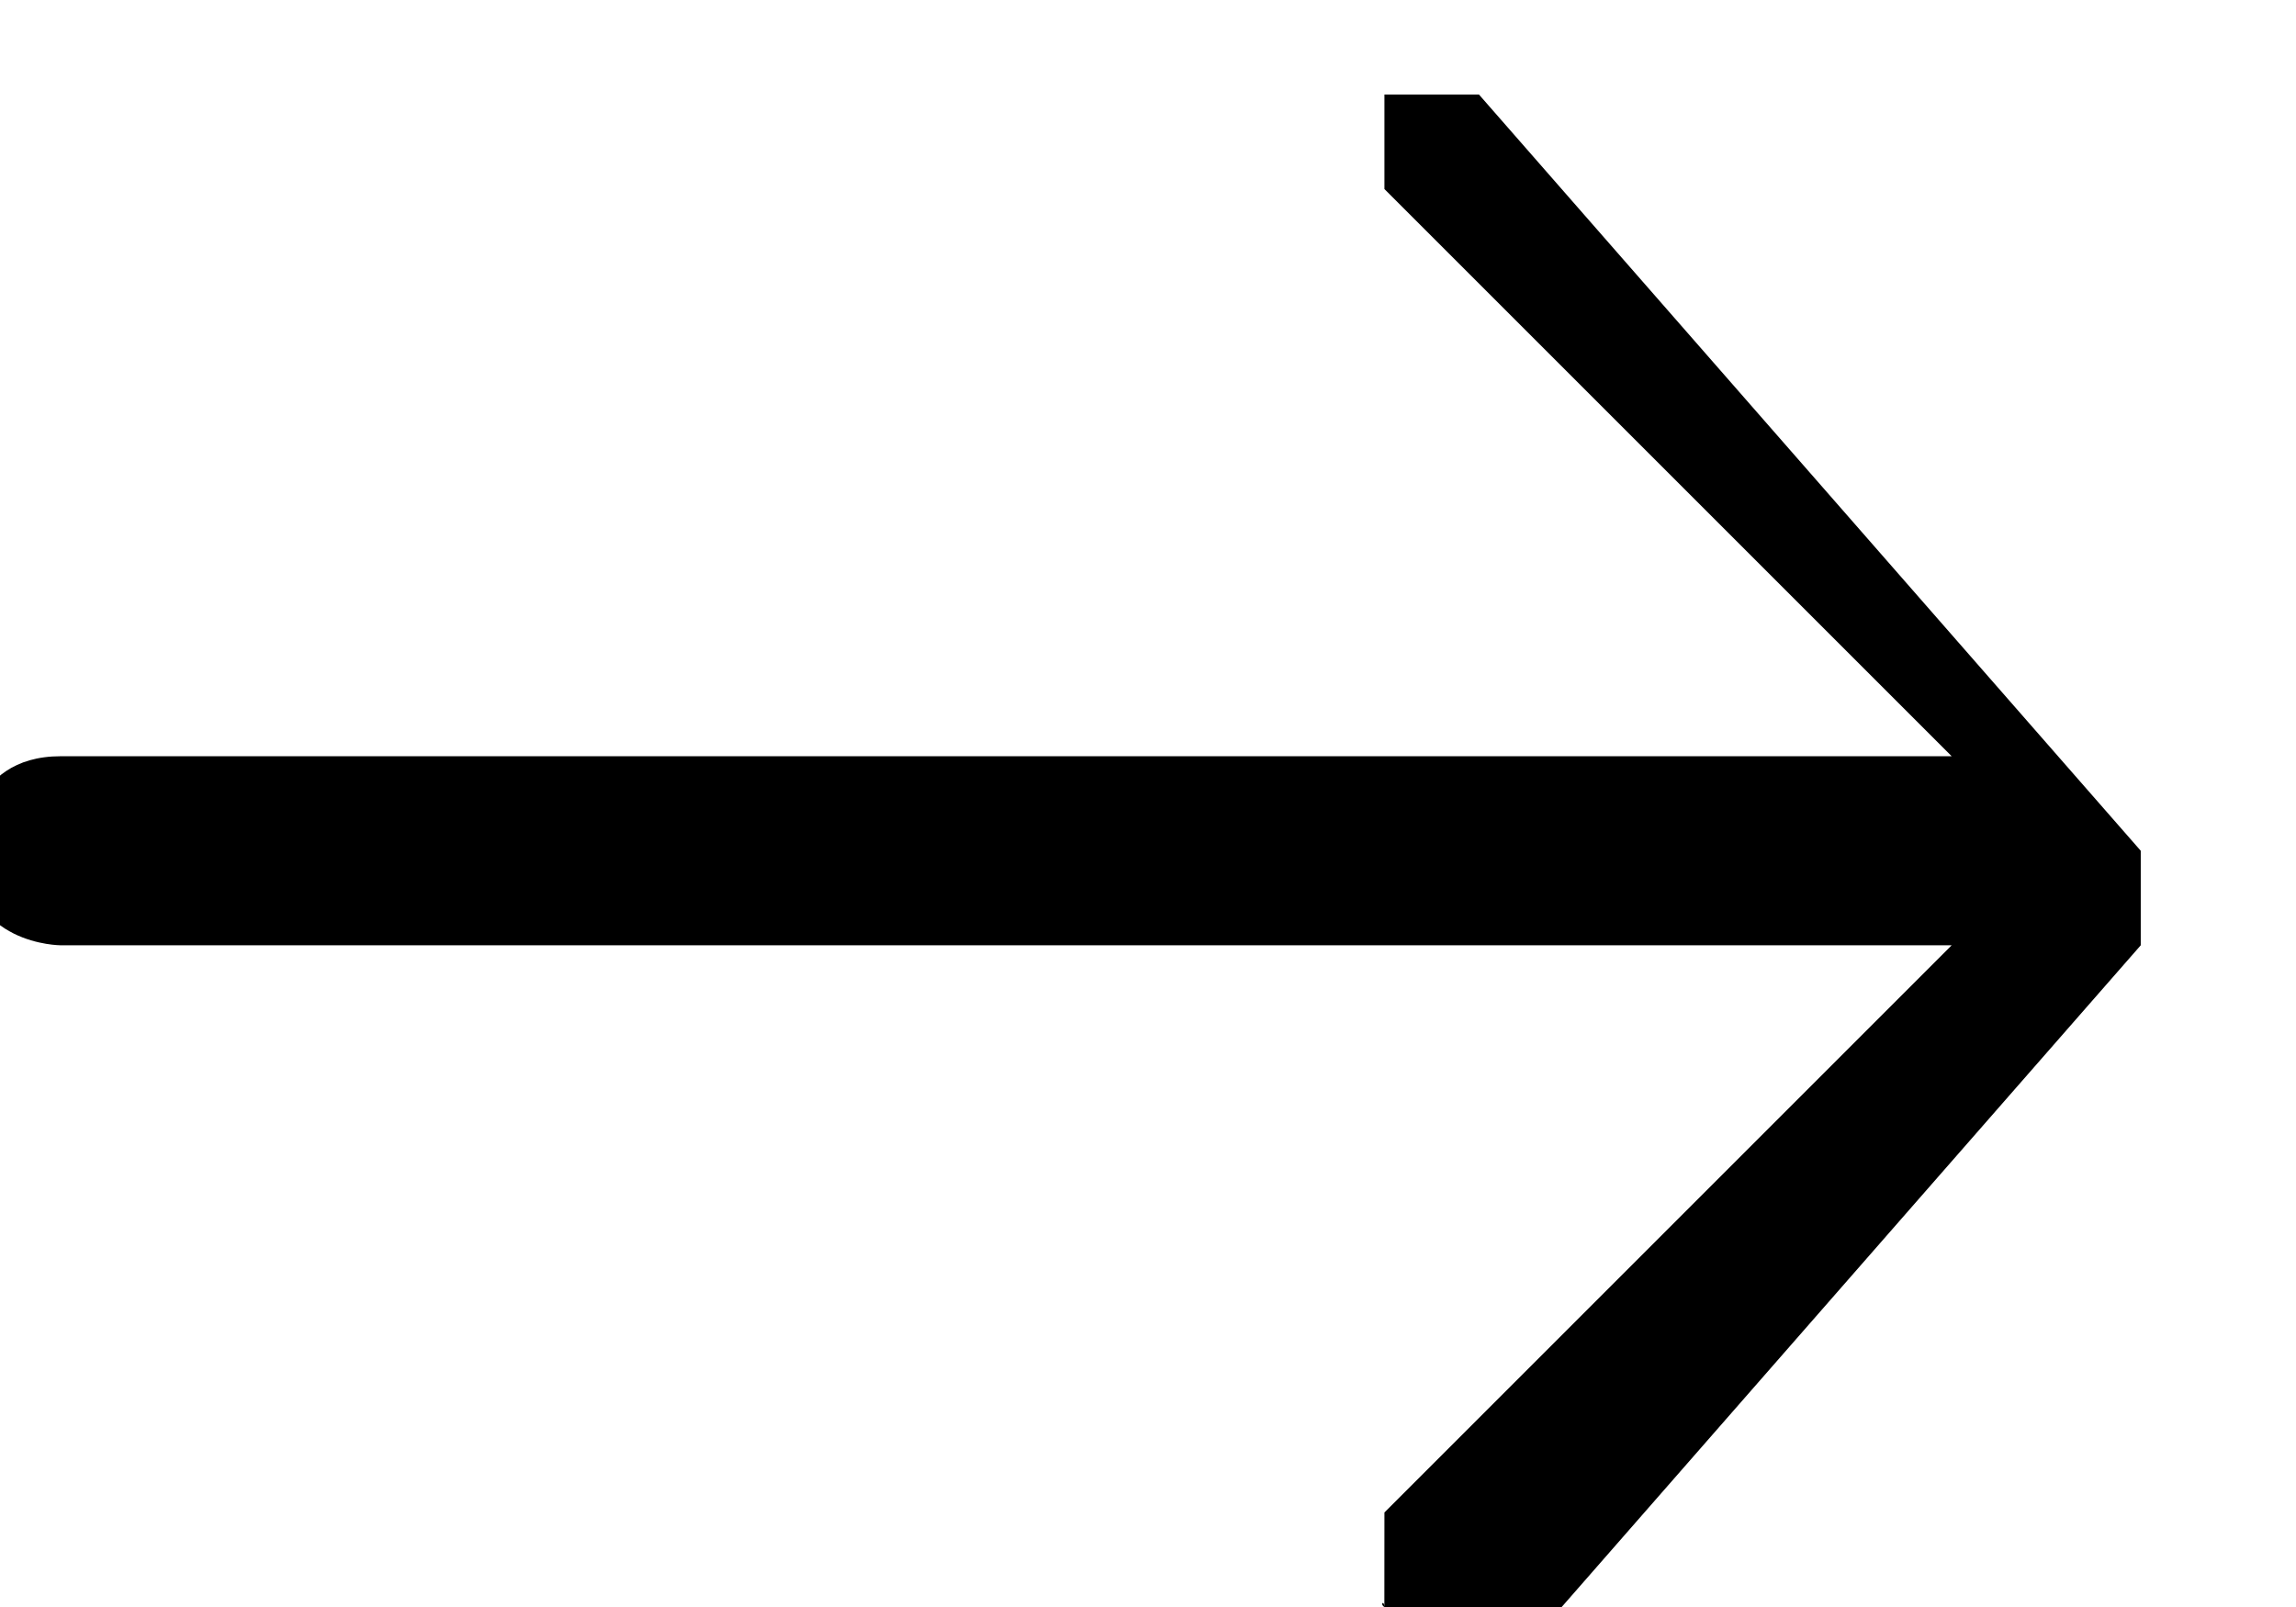 <?xml version="1.0" encoding="UTF-8"?>
<!DOCTYPE svg PUBLIC "-//W3C//DTD SVG 1.1//EN" "http://www.w3.org/Graphics/SVG/1.1/DTD/svg11.dtd">
<!-- Creator: CorelDRAW -->
<svg xmlns="http://www.w3.org/2000/svg" xml:space="preserve" width="10px" height="7px" shape-rendering="geometricPrecision" text-rendering="geometricPrecision" image-rendering="optimizeQuality" fill-rule="evenodd" clip-rule="evenodd"
viewBox="0 0 0.023 0.017"
 xmlns:xlink="http://www.w3.org/1999/xlink">
 <g id="Слой_x0020_1">
  <path fill="black" d="M0.015 0.017l-0.001 0c-5.20119e-005,-3.40078e-005 -0,-7.53505e-005 -0,-0 -0,-0 -0,-0.001 6.66819e-007,-0.001l0.006 -0.006 -0.02 0c-0,0 -0.001,-0 -0.001,-0.001 0,-0 0,-0.001 0.001,-0.001l0.02 0 -0.006 -0.006c-0,-0 -0,-0.001 0,-0.001 0,-0 0.001,-0 0.001,0l0.007 0.008c0,0 0,0.001 0,0.001l-0.007 0.008c-4.33432e-005,4.73441e-005 -9.2021e-005,8.86869e-005 -0,0z"/>
 </g>
</svg>
